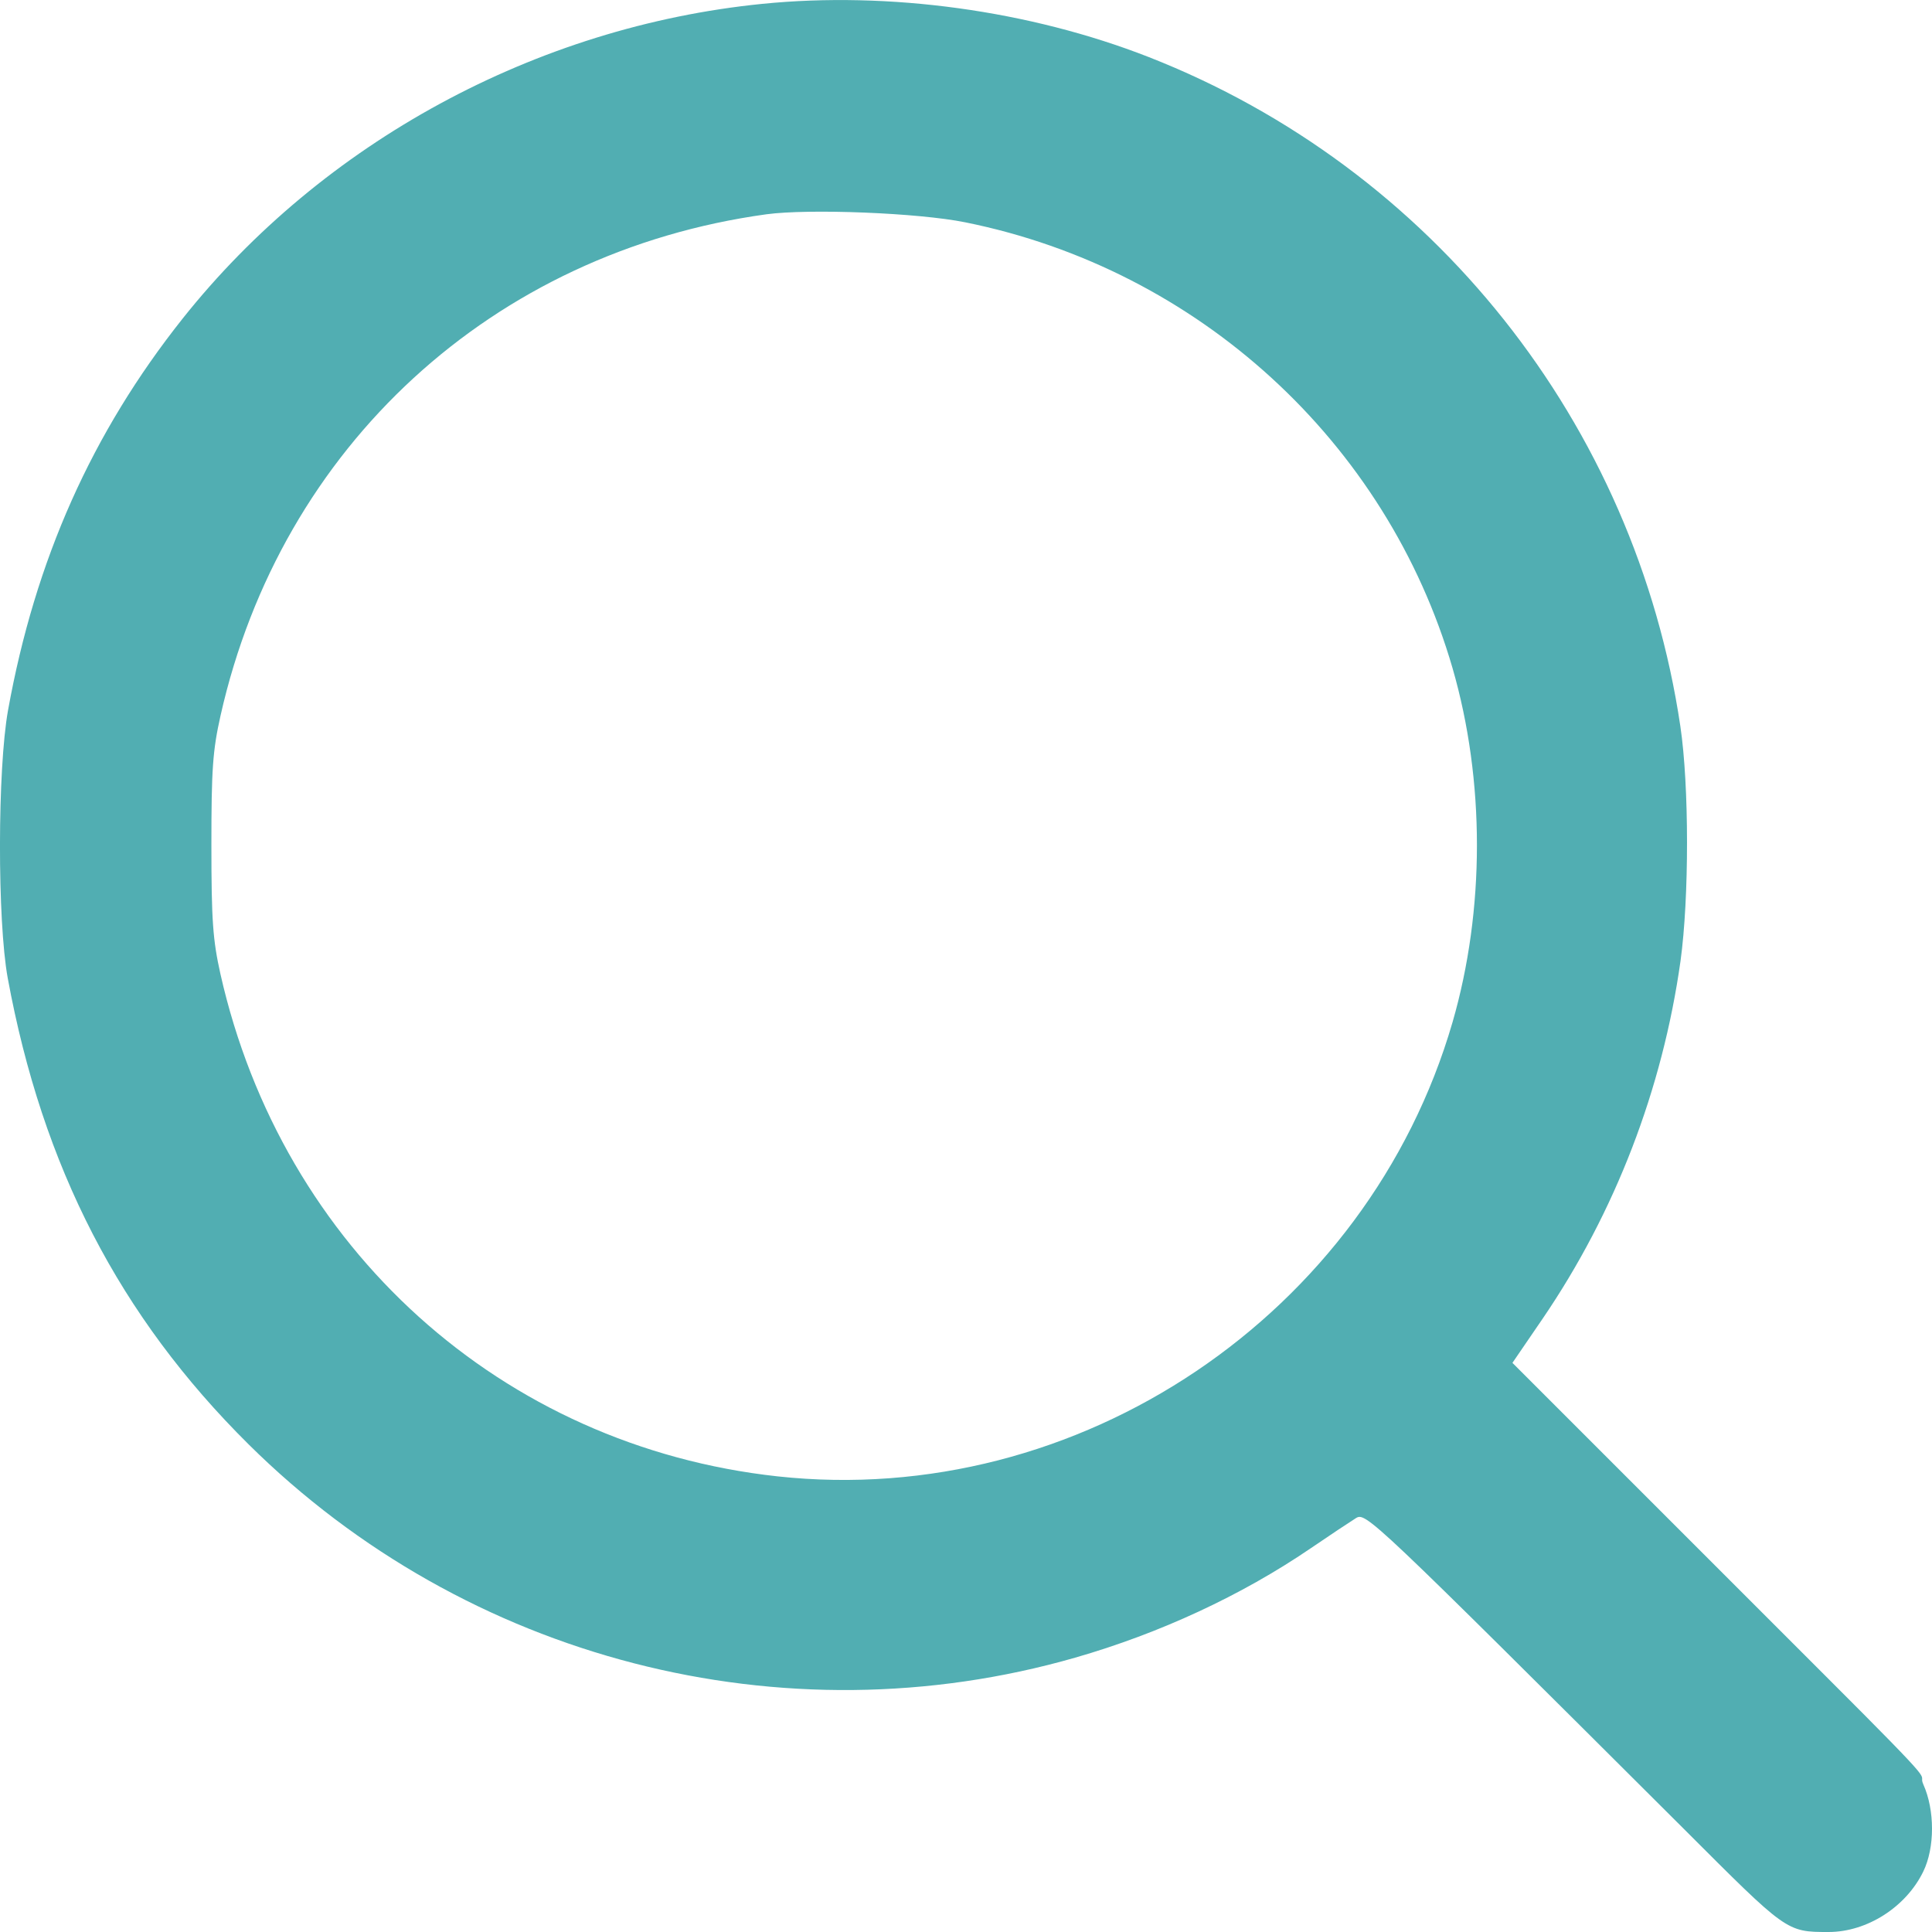 <?xml version="1.0" encoding="UTF-8"?> <svg xmlns="http://www.w3.org/2000/svg" width="12" height="12" viewBox="0 0 12 12" fill="none"><path fill-rule="evenodd" clip-rule="evenodd" d="M4.734 0.024C3.329 0.165 2.005 0.884 1.135 1.978C0.571 2.688 0.219 3.476 0.05 4.411C-0.016 4.777 -0.017 5.719 0.048 6.075C0.264 7.249 0.742 8.176 1.545 8.972C2.895 10.309 4.863 10.817 6.678 10.296C7.204 10.145 7.712 9.909 8.139 9.618C8.259 9.536 8.386 9.452 8.421 9.43C8.483 9.391 8.504 9.411 10.458 11.359C11.099 12 11.094 12 11.358 12C11.596 12 11.839 11.845 11.946 11.624C12.018 11.476 12.018 11.243 11.946 11.083C11.905 10.992 12.085 11.155 11.338 10.409L9.394 8.465L9.582 8.19C10.033 7.528 10.326 6.765 10.438 5.969C10.492 5.576 10.492 4.881 10.437 4.511C10.158 2.631 8.896 1.044 7.134 0.354C6.395 0.065 5.521 -0.055 4.734 0.024ZM4.76 1.331C3.061 1.565 1.746 2.772 1.37 4.444C1.321 4.662 1.313 4.779 1.313 5.249C1.313 5.717 1.322 5.838 1.369 6.049C1.753 7.754 3.117 8.983 4.83 9.17C6.7 9.373 8.495 8.165 9.022 6.349C9.224 5.651 9.224 4.848 9.022 4.15C8.614 2.745 7.443 1.673 5.996 1.381C5.706 1.322 5.025 1.295 4.76 1.331Z" fill="#51AEB2"></path></svg> 